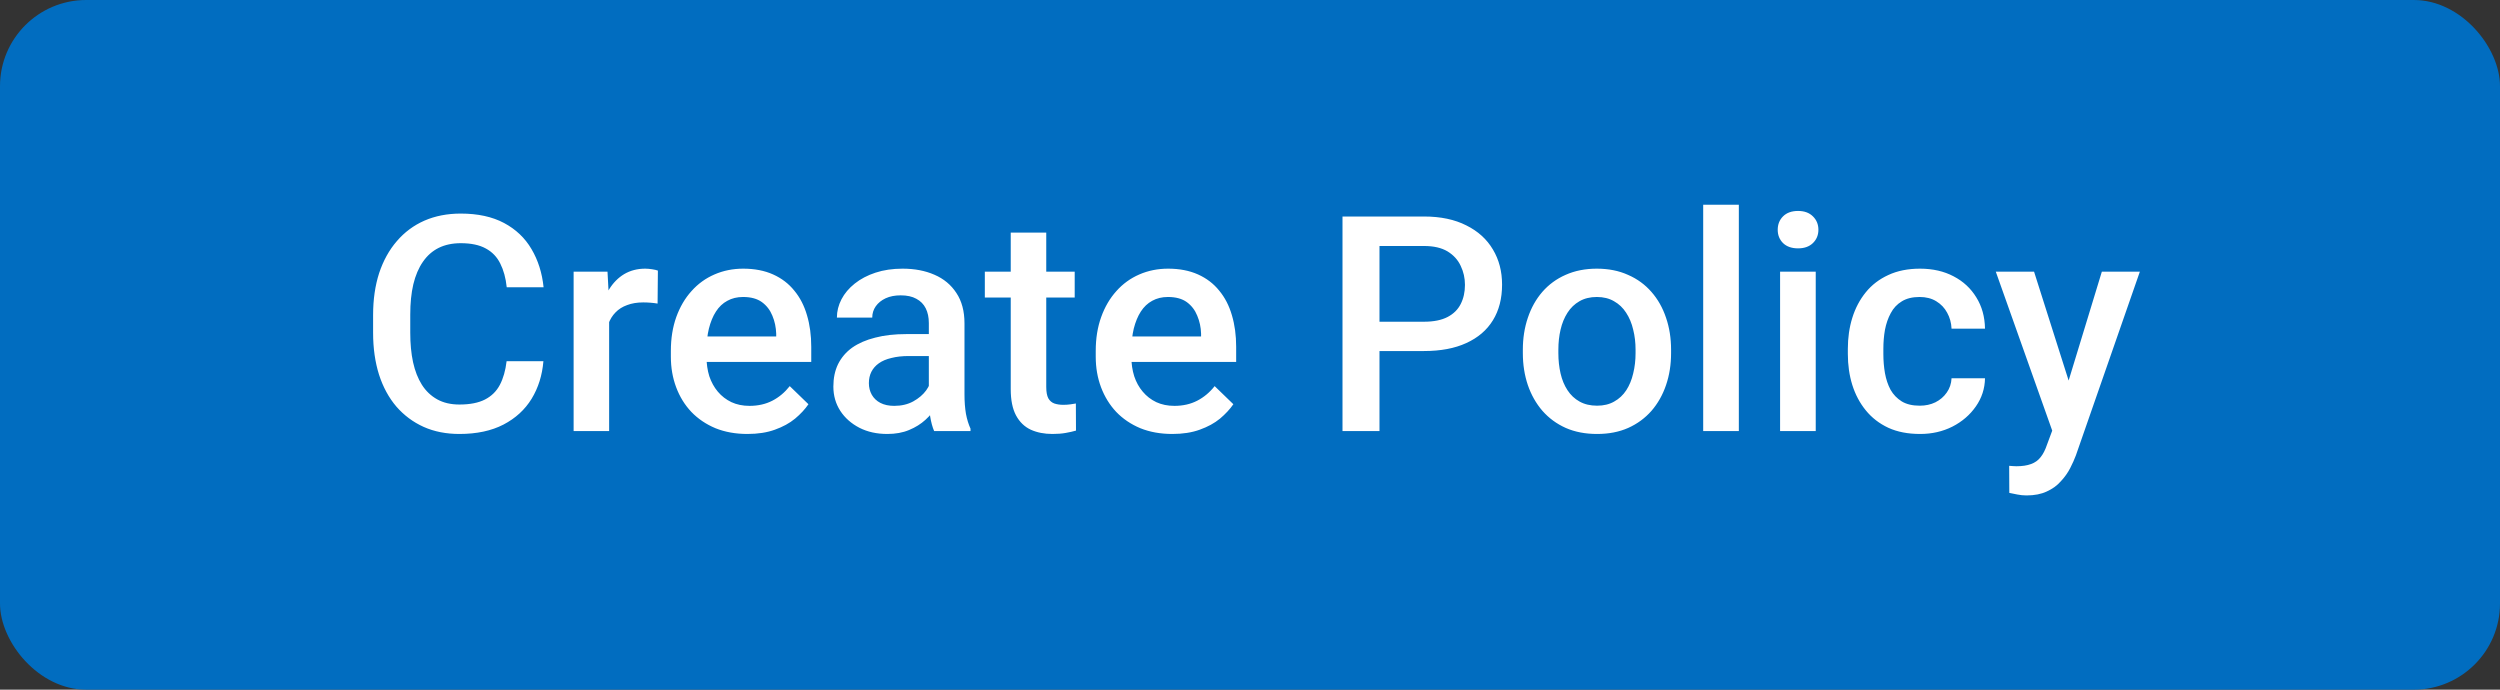 <svg width="58" height="16" viewBox="0 0 58 16" fill="none" xmlns="http://www.w3.org/2000/svg">
<rect x="0" y="0" width="58" height="16" fill="#333333" stroke="none"/>
<rect width="58" height="16" rx="2" fill="#016DC0"/>
<path d="M11.753 8.38H12.607C12.58 8.706 12.489 8.996 12.334 9.251C12.179 9.504 11.961 9.704 11.681 9.85C11.401 9.995 11.06 10.068 10.659 10.068C10.352 10.068 10.075 10.014 9.829 9.904C9.583 9.793 9.372 9.635 9.196 9.433C9.021 9.228 8.886 8.98 8.793 8.691C8.702 8.402 8.656 8.078 8.656 7.72V7.307C8.656 6.949 8.703 6.625 8.796 6.336C8.892 6.047 9.029 5.799 9.207 5.594C9.384 5.387 9.597 5.229 9.846 5.119C10.096 5.01 10.378 4.955 10.69 4.955C11.086 4.955 11.421 5.028 11.695 5.174C11.968 5.32 12.18 5.521 12.331 5.779C12.483 6.036 12.577 6.331 12.611 6.664H11.756C11.734 6.45 11.683 6.266 11.606 6.114C11.531 5.961 11.419 5.845 11.271 5.765C11.123 5.683 10.929 5.642 10.69 5.642C10.494 5.642 10.323 5.679 10.177 5.751C10.031 5.824 9.91 5.931 9.812 6.073C9.714 6.214 9.639 6.388 9.589 6.596C9.541 6.801 9.518 7.035 9.518 7.3V7.72C9.518 7.971 9.539 8.199 9.583 8.404C9.628 8.607 9.696 8.781 9.788 8.927C9.881 9.073 10 9.185 10.143 9.265C10.287 9.345 10.459 9.385 10.659 9.385C10.903 9.385 11.1 9.346 11.251 9.269C11.403 9.191 11.518 9.078 11.596 8.93C11.675 8.78 11.728 8.596 11.753 8.38ZM14.132 7.006V10H13.308V6.302H14.094L14.132 7.006ZM15.263 6.278L15.256 7.043C15.206 7.034 15.152 7.028 15.092 7.023C15.035 7.018 14.978 7.016 14.921 7.016C14.78 7.016 14.656 7.037 14.549 7.078C14.442 7.116 14.352 7.173 14.279 7.249C14.208 7.321 14.153 7.41 14.115 7.515C14.076 7.62 14.053 7.737 14.046 7.867L13.858 7.881C13.858 7.648 13.881 7.433 13.927 7.235C13.972 7.037 14.041 6.862 14.132 6.712C14.225 6.562 14.341 6.444 14.48 6.36C14.622 6.276 14.785 6.233 14.969 6.233C15.019 6.233 15.073 6.238 15.13 6.247C15.189 6.256 15.234 6.266 15.263 6.278ZM17.341 10.068C17.068 10.068 16.821 10.024 16.6 9.935C16.381 9.844 16.194 9.717 16.039 9.556C15.886 9.394 15.769 9.204 15.687 8.985C15.605 8.766 15.564 8.53 15.564 8.277V8.141C15.564 7.851 15.606 7.589 15.69 7.354C15.775 7.12 15.892 6.919 16.043 6.753C16.193 6.584 16.371 6.456 16.576 6.367C16.781 6.278 17.003 6.233 17.242 6.233C17.506 6.233 17.738 6.278 17.936 6.367C18.134 6.456 18.298 6.581 18.428 6.743C18.56 6.902 18.658 7.092 18.722 7.313C18.788 7.535 18.821 7.778 18.821 8.045V8.397H15.964V7.806H18.008V7.741C18.003 7.593 17.974 7.454 17.919 7.324C17.866 7.194 17.786 7.089 17.676 7.009C17.567 6.93 17.421 6.89 17.239 6.89C17.102 6.89 16.98 6.919 16.873 6.979C16.768 7.035 16.68 7.119 16.61 7.228C16.539 7.337 16.485 7.47 16.446 7.625C16.409 7.777 16.391 7.949 16.391 8.141V8.277C16.391 8.439 16.413 8.59 16.456 8.729C16.502 8.865 16.568 8.985 16.654 9.087C16.741 9.19 16.846 9.271 16.969 9.33C17.092 9.387 17.232 9.416 17.389 9.416C17.587 9.416 17.764 9.376 17.919 9.296C18.074 9.216 18.208 9.103 18.322 8.958L18.756 9.378C18.677 9.494 18.573 9.606 18.445 9.713C18.318 9.818 18.162 9.903 17.977 9.969C17.795 10.035 17.583 10.068 17.341 10.068ZM21.549 9.258V7.495C21.549 7.362 21.525 7.249 21.477 7.153C21.429 7.057 21.356 6.983 21.258 6.931C21.163 6.878 21.042 6.852 20.896 6.852C20.762 6.852 20.645 6.875 20.547 6.92C20.449 6.966 20.373 7.028 20.318 7.105C20.264 7.182 20.236 7.27 20.236 7.368H19.416C19.416 7.222 19.451 7.081 19.522 6.944C19.593 6.808 19.695 6.686 19.83 6.579C19.964 6.472 20.125 6.387 20.311 6.326C20.498 6.264 20.708 6.233 20.94 6.233C21.218 6.233 21.465 6.28 21.679 6.374C21.895 6.467 22.065 6.608 22.188 6.797C22.313 6.984 22.376 7.219 22.376 7.501V9.146C22.376 9.314 22.387 9.466 22.41 9.6C22.435 9.732 22.471 9.847 22.516 9.945V10H21.672C21.633 9.911 21.602 9.798 21.58 9.662C21.559 9.523 21.549 9.388 21.549 9.258ZM21.669 7.751L21.675 8.26H21.084C20.931 8.26 20.797 8.275 20.681 8.305C20.564 8.332 20.468 8.373 20.39 8.428C20.313 8.482 20.255 8.549 20.216 8.626C20.177 8.703 20.158 8.791 20.158 8.889C20.158 8.987 20.18 9.077 20.226 9.159C20.272 9.239 20.338 9.302 20.424 9.347C20.513 9.393 20.62 9.416 20.746 9.416C20.914 9.416 21.061 9.381 21.186 9.313C21.314 9.242 21.414 9.157 21.487 9.057C21.56 8.954 21.599 8.857 21.604 8.766L21.87 9.132C21.843 9.225 21.796 9.326 21.73 9.433C21.664 9.54 21.577 9.642 21.47 9.74C21.365 9.836 21.239 9.915 21.091 9.976C20.945 10.038 20.776 10.068 20.585 10.068C20.343 10.068 20.128 10.021 19.939 9.925C19.75 9.827 19.602 9.696 19.495 9.532C19.387 9.365 19.334 9.177 19.334 8.968C19.334 8.772 19.37 8.599 19.443 8.448C19.519 8.296 19.628 8.168 19.771 8.065C19.917 7.963 20.095 7.885 20.305 7.833C20.514 7.778 20.754 7.751 21.023 7.751H21.669ZM24.933 6.302V6.903H22.848V6.302H24.933ZM23.449 5.396H24.273V8.978C24.273 9.092 24.289 9.18 24.321 9.241C24.355 9.3 24.402 9.34 24.461 9.361C24.52 9.381 24.59 9.392 24.669 9.392C24.726 9.392 24.781 9.388 24.834 9.381C24.886 9.375 24.928 9.368 24.96 9.361L24.963 9.99C24.895 10.01 24.815 10.028 24.724 10.044C24.635 10.06 24.533 10.068 24.416 10.068C24.227 10.068 24.06 10.035 23.914 9.969C23.768 9.901 23.654 9.79 23.572 9.638C23.49 9.485 23.449 9.282 23.449 9.029V5.396ZM27.199 10.068C26.925 10.068 26.678 10.024 26.457 9.935C26.238 9.844 26.051 9.717 25.896 9.556C25.744 9.394 25.627 9.204 25.544 8.985C25.462 8.766 25.421 8.53 25.421 8.277V8.141C25.421 7.851 25.463 7.589 25.548 7.354C25.632 7.12 25.75 6.919 25.9 6.753C26.05 6.584 26.228 6.456 26.433 6.367C26.638 6.278 26.86 6.233 27.1 6.233C27.364 6.233 27.595 6.278 27.794 6.367C27.992 6.456 28.156 6.581 28.286 6.743C28.418 6.902 28.516 7.092 28.58 7.313C28.646 7.535 28.679 7.778 28.679 8.045V8.397H25.821V7.806H27.865V7.741C27.861 7.593 27.831 7.454 27.776 7.324C27.724 7.194 27.643 7.089 27.534 7.009C27.424 6.93 27.279 6.89 27.096 6.89C26.959 6.89 26.838 6.919 26.73 6.979C26.626 7.035 26.538 7.119 26.467 7.228C26.397 7.337 26.342 7.47 26.303 7.625C26.267 7.777 26.248 7.949 26.248 8.141V8.277C26.248 8.439 26.27 8.59 26.314 8.729C26.359 8.865 26.425 8.985 26.512 9.087C26.598 9.19 26.703 9.271 26.826 9.33C26.949 9.387 27.089 9.416 27.247 9.416C27.445 9.416 27.621 9.376 27.776 9.296C27.931 9.216 28.066 9.103 28.18 8.958L28.614 9.378C28.534 9.494 28.43 9.606 28.303 9.713C28.175 9.818 28.019 9.903 27.834 9.969C27.652 10.035 27.44 10.068 27.199 10.068ZM33.037 8.144H31.741V7.464H33.037C33.262 7.464 33.444 7.427 33.584 7.354C33.722 7.282 33.824 7.181 33.888 7.054C33.954 6.924 33.987 6.776 33.987 6.609C33.987 6.452 33.954 6.305 33.888 6.168C33.824 6.029 33.722 5.918 33.584 5.833C33.444 5.749 33.262 5.707 33.037 5.707H32.004V10H31.146V5.023H33.037C33.422 5.023 33.749 5.092 34.018 5.229C34.289 5.363 34.495 5.55 34.636 5.789C34.778 6.026 34.848 6.297 34.848 6.603C34.848 6.924 34.778 7.2 34.636 7.43C34.495 7.66 34.289 7.836 34.018 7.959C33.749 8.083 33.422 8.144 33.037 8.144ZM35.33 8.192V8.113C35.33 7.847 35.369 7.599 35.446 7.372C35.524 7.141 35.635 6.942 35.781 6.773C35.929 6.603 36.109 6.47 36.321 6.377C36.535 6.281 36.777 6.233 37.046 6.233C37.317 6.233 37.559 6.281 37.77 6.377C37.985 6.47 38.166 6.603 38.314 6.773C38.462 6.942 38.575 7.141 38.652 7.372C38.73 7.599 38.769 7.847 38.769 8.113V8.192C38.769 8.459 38.73 8.706 38.652 8.934C38.575 9.161 38.462 9.361 38.314 9.532C38.166 9.7 37.986 9.833 37.774 9.928C37.562 10.022 37.322 10.068 37.053 10.068C36.782 10.068 36.539 10.022 36.325 9.928C36.113 9.833 35.933 9.7 35.785 9.532C35.637 9.361 35.524 9.161 35.446 8.934C35.369 8.706 35.33 8.459 35.33 8.192ZM36.154 8.113V8.192C36.154 8.358 36.171 8.515 36.205 8.664C36.239 8.812 36.293 8.942 36.366 9.053C36.439 9.165 36.532 9.253 36.646 9.316C36.76 9.38 36.895 9.412 37.053 9.412C37.205 9.412 37.338 9.38 37.449 9.316C37.563 9.253 37.657 9.165 37.73 9.053C37.802 8.942 37.856 8.812 37.89 8.664C37.927 8.515 37.945 8.358 37.945 8.192V8.113C37.945 7.949 37.927 7.794 37.89 7.648C37.856 7.5 37.801 7.369 37.726 7.255C37.653 7.141 37.56 7.053 37.446 6.989C37.334 6.923 37.201 6.89 37.046 6.89C36.891 6.89 36.757 6.923 36.643 6.989C36.531 7.053 36.439 7.141 36.366 7.255C36.293 7.369 36.239 7.5 36.205 7.648C36.171 7.794 36.154 7.949 36.154 8.113ZM40.341 4.75V10H39.514V4.75H40.341ZM42.125 6.302V10H41.298V6.302H42.125ZM41.243 5.331C41.243 5.206 41.284 5.102 41.366 5.02C41.45 4.936 41.567 4.894 41.715 4.894C41.861 4.894 41.976 4.936 42.06 5.02C42.144 5.102 42.187 5.206 42.187 5.331C42.187 5.454 42.144 5.557 42.06 5.639C41.976 5.721 41.861 5.762 41.715 5.762C41.567 5.762 41.45 5.721 41.366 5.639C41.284 5.557 41.243 5.454 41.243 5.331ZM44.538 9.412C44.672 9.412 44.793 9.386 44.9 9.334C45.01 9.279 45.097 9.204 45.164 9.108C45.232 9.012 45.27 8.902 45.276 8.776H46.052C46.048 9.016 45.977 9.233 45.84 9.429C45.704 9.625 45.523 9.781 45.297 9.897C45.071 10.011 44.822 10.068 44.548 10.068C44.266 10.068 44.02 10.021 43.81 9.925C43.6 9.827 43.426 9.692 43.287 9.521C43.148 9.351 43.043 9.153 42.973 8.93C42.904 8.707 42.87 8.468 42.87 8.212V8.093C42.87 7.838 42.904 7.598 42.973 7.375C43.043 7.149 43.148 6.951 43.287 6.78C43.426 6.609 43.6 6.476 43.81 6.38C44.02 6.282 44.265 6.233 44.545 6.233C44.841 6.233 45.101 6.293 45.324 6.411C45.547 6.527 45.723 6.69 45.851 6.9C45.98 7.107 46.048 7.349 46.052 7.625H45.276C45.27 7.488 45.235 7.365 45.174 7.255C45.115 7.144 45.03 7.055 44.921 6.989C44.814 6.923 44.685 6.89 44.535 6.89C44.368 6.89 44.23 6.924 44.121 6.992C44.012 7.058 43.926 7.149 43.865 7.266C43.803 7.38 43.759 7.508 43.731 7.652C43.706 7.793 43.694 7.94 43.694 8.093V8.212C43.694 8.365 43.706 8.513 43.731 8.657C43.757 8.8 43.8 8.929 43.861 9.043C43.925 9.155 44.012 9.245 44.121 9.313C44.23 9.379 44.37 9.412 44.538 9.412ZM47.758 9.597L48.763 6.302H49.645L48.161 10.564C48.127 10.655 48.083 10.754 48.028 10.861C47.973 10.968 47.901 11.07 47.812 11.165C47.726 11.264 47.618 11.342 47.488 11.401C47.358 11.463 47.201 11.494 47.016 11.494C46.943 11.494 46.873 11.487 46.804 11.473C46.738 11.462 46.675 11.449 46.616 11.435L46.613 10.807C46.636 10.809 46.663 10.811 46.695 10.813C46.729 10.816 46.756 10.817 46.777 10.817C46.914 10.817 47.028 10.8 47.119 10.766C47.21 10.734 47.284 10.681 47.341 10.608C47.4 10.536 47.45 10.438 47.491 10.315L47.758 9.597ZM47.19 6.302L48.069 9.07L48.216 9.938L47.645 10.085L46.302 6.302H47.19Z" fill="white"/>
</svg>
